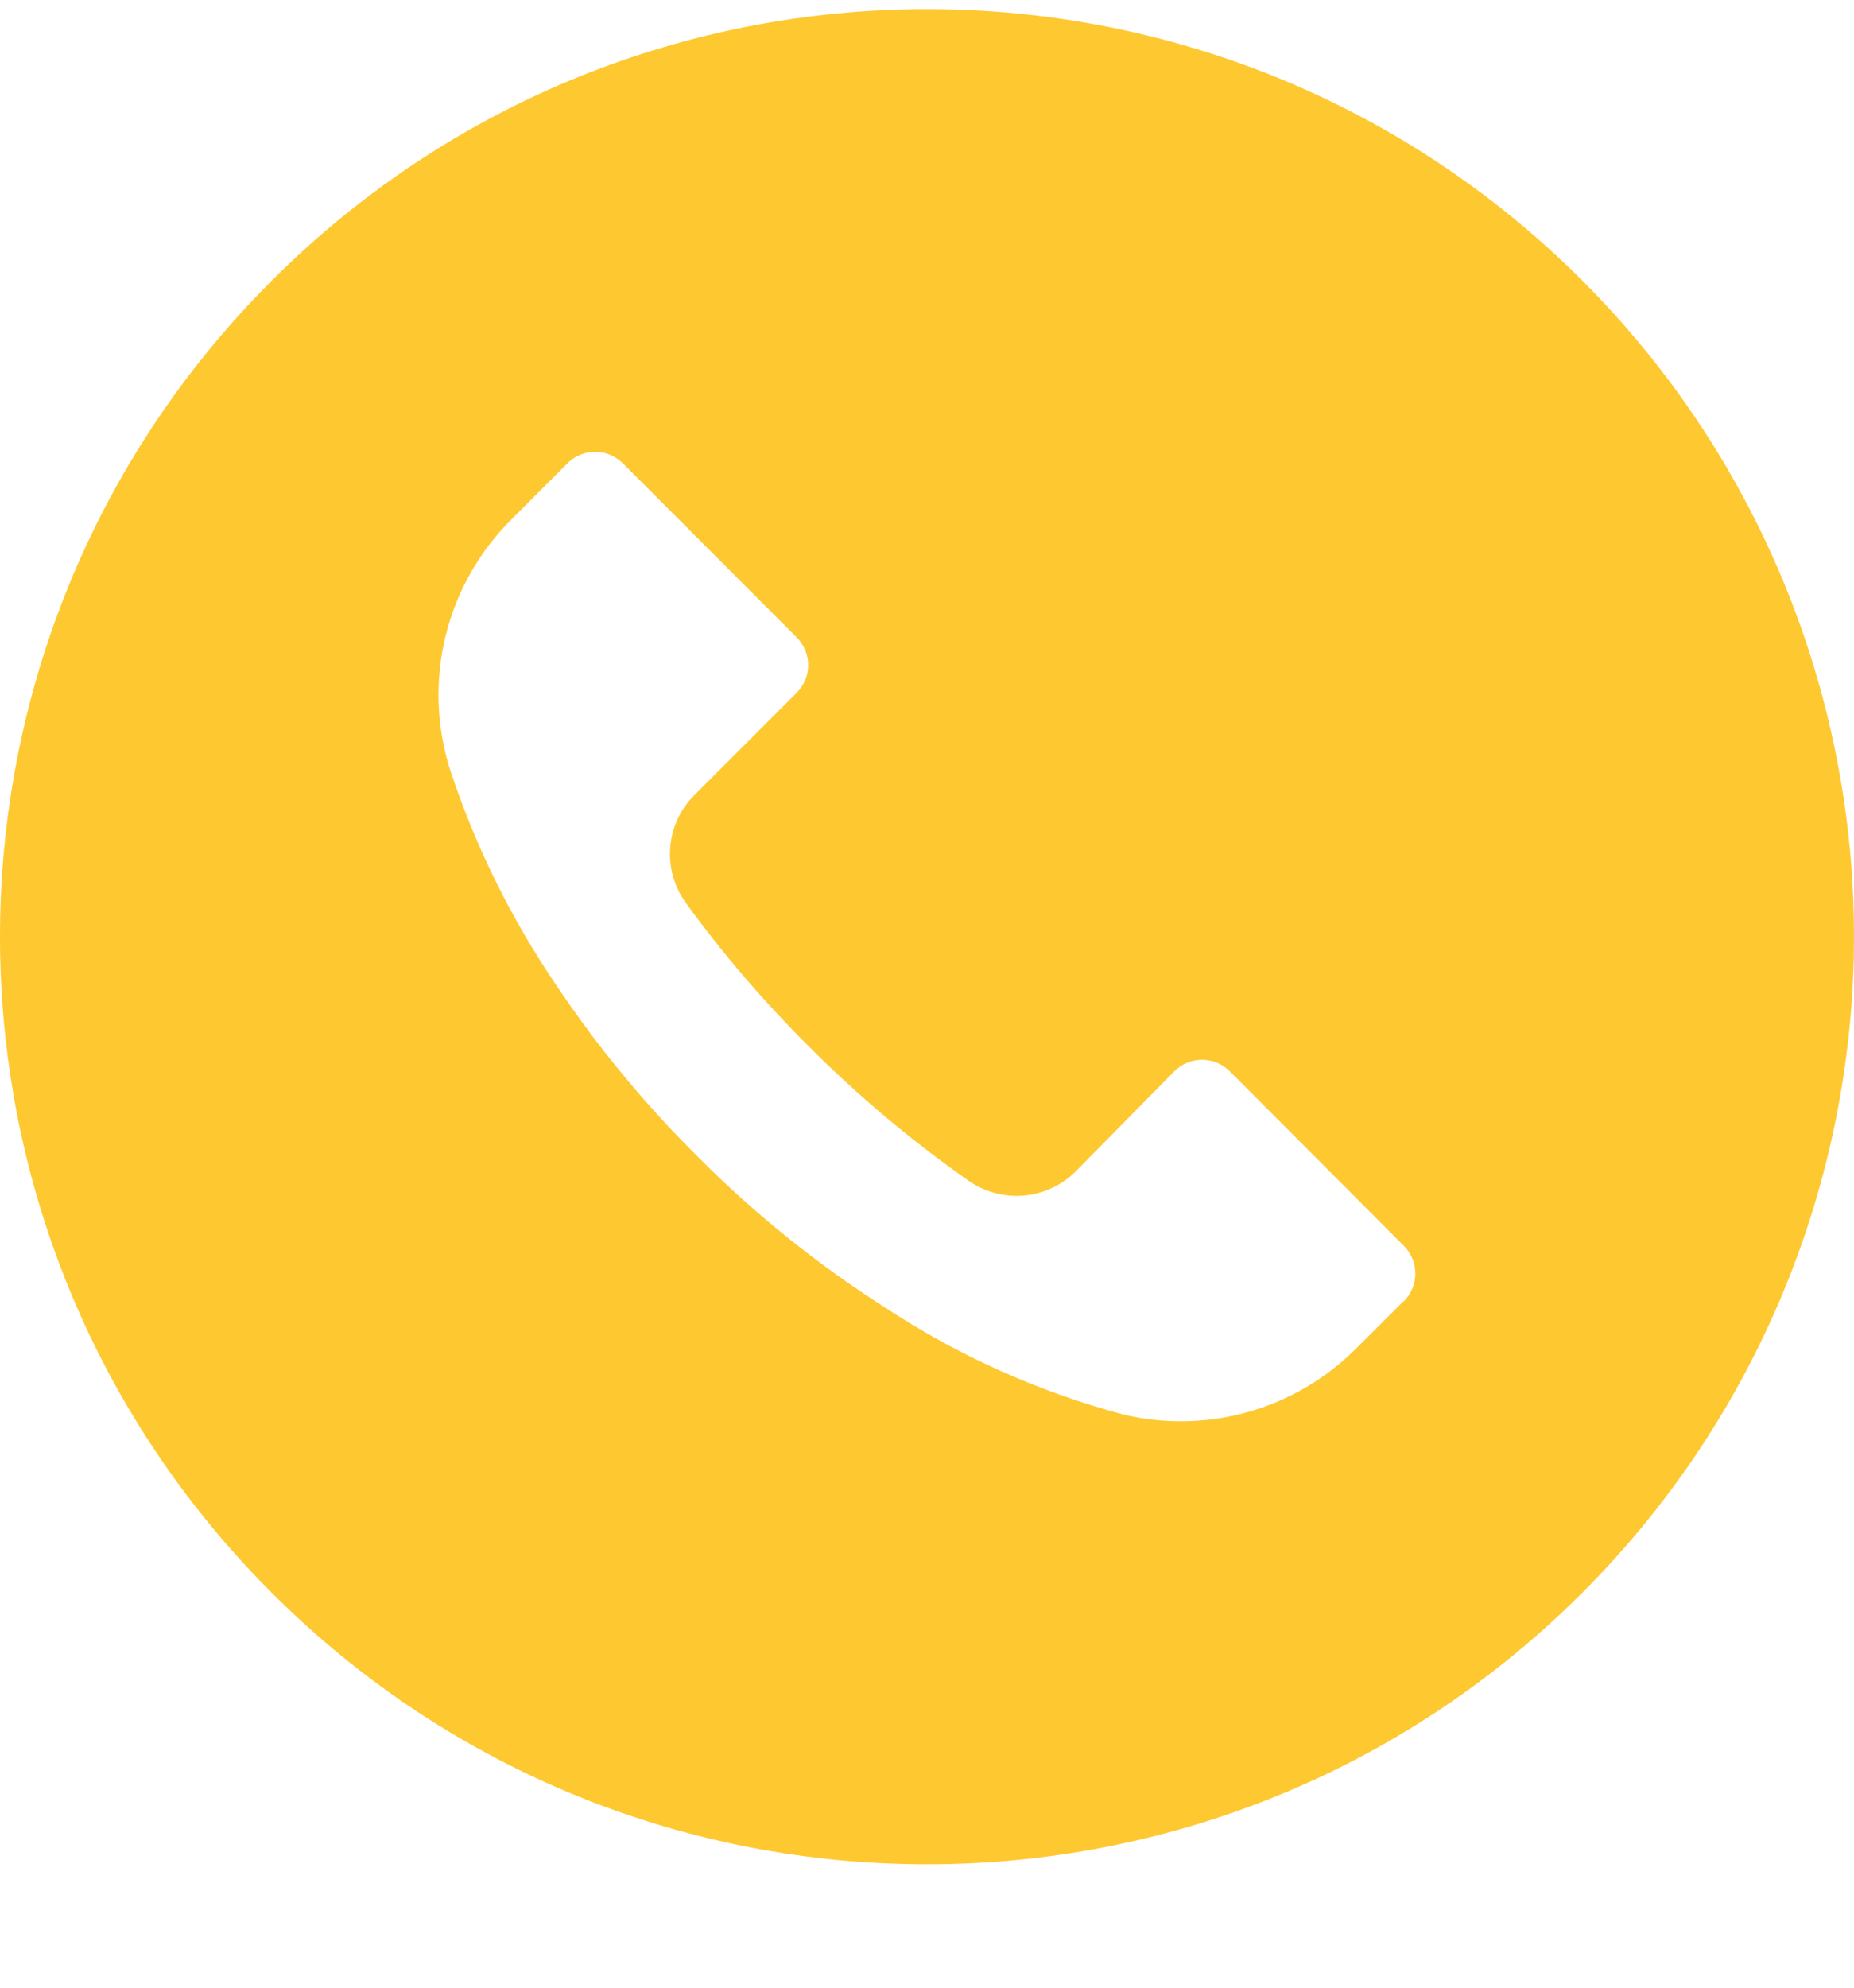 <svg width="14" height="15" viewBox="0 0 14 15" fill="none" xmlns="http://www.w3.org/2000/svg">
<g clip-path="url(#clip0_594_7078)">
<path d="M11.949 2.118C9.215 -0.615 4.783 -0.614 2.05 2.12C-0.684 4.854 -0.683 9.286 2.051 12.019C4.785 14.753 9.217 14.752 11.95 12.018C13.263 10.705 14 8.924 14 7.067C14 5.211 13.262 3.431 11.949 2.118ZM10.601 9.82C10.601 9.82 10.601 9.82 10.6 9.821V9.818L10.246 10.171C9.787 10.635 9.119 10.826 8.484 10.675C7.844 10.504 7.236 10.231 6.683 9.867C6.168 9.539 5.692 9.155 5.262 8.722C4.866 8.329 4.51 7.897 4.2 7.434C3.861 6.935 3.592 6.392 3.402 5.819C3.184 5.146 3.365 4.408 3.869 3.913L4.284 3.497C4.399 3.381 4.587 3.381 4.703 3.496C4.703 3.497 4.704 3.497 4.704 3.497L6.015 4.809C6.131 4.924 6.132 5.112 6.016 5.228C6.016 5.228 6.016 5.228 6.015 5.229L5.245 5.999C5.024 6.217 4.997 6.564 5.18 6.815C5.458 7.198 5.767 7.557 6.102 7.891C6.475 8.266 6.881 8.607 7.315 8.911C7.566 9.086 7.905 9.056 8.122 8.841L8.867 8.085C8.982 7.969 9.17 7.968 9.286 8.084C9.286 8.084 9.286 8.084 9.287 8.085L10.6 9.401C10.716 9.516 10.717 9.704 10.601 9.82Z" fill="#FEC831"/>
</g>
<defs>
<clipPath id="clip0_594_7078">
<rect width="14" height="14" fill="white" transform="translate(0 0.069)"/>
</clipPath>
</defs>
</svg>
